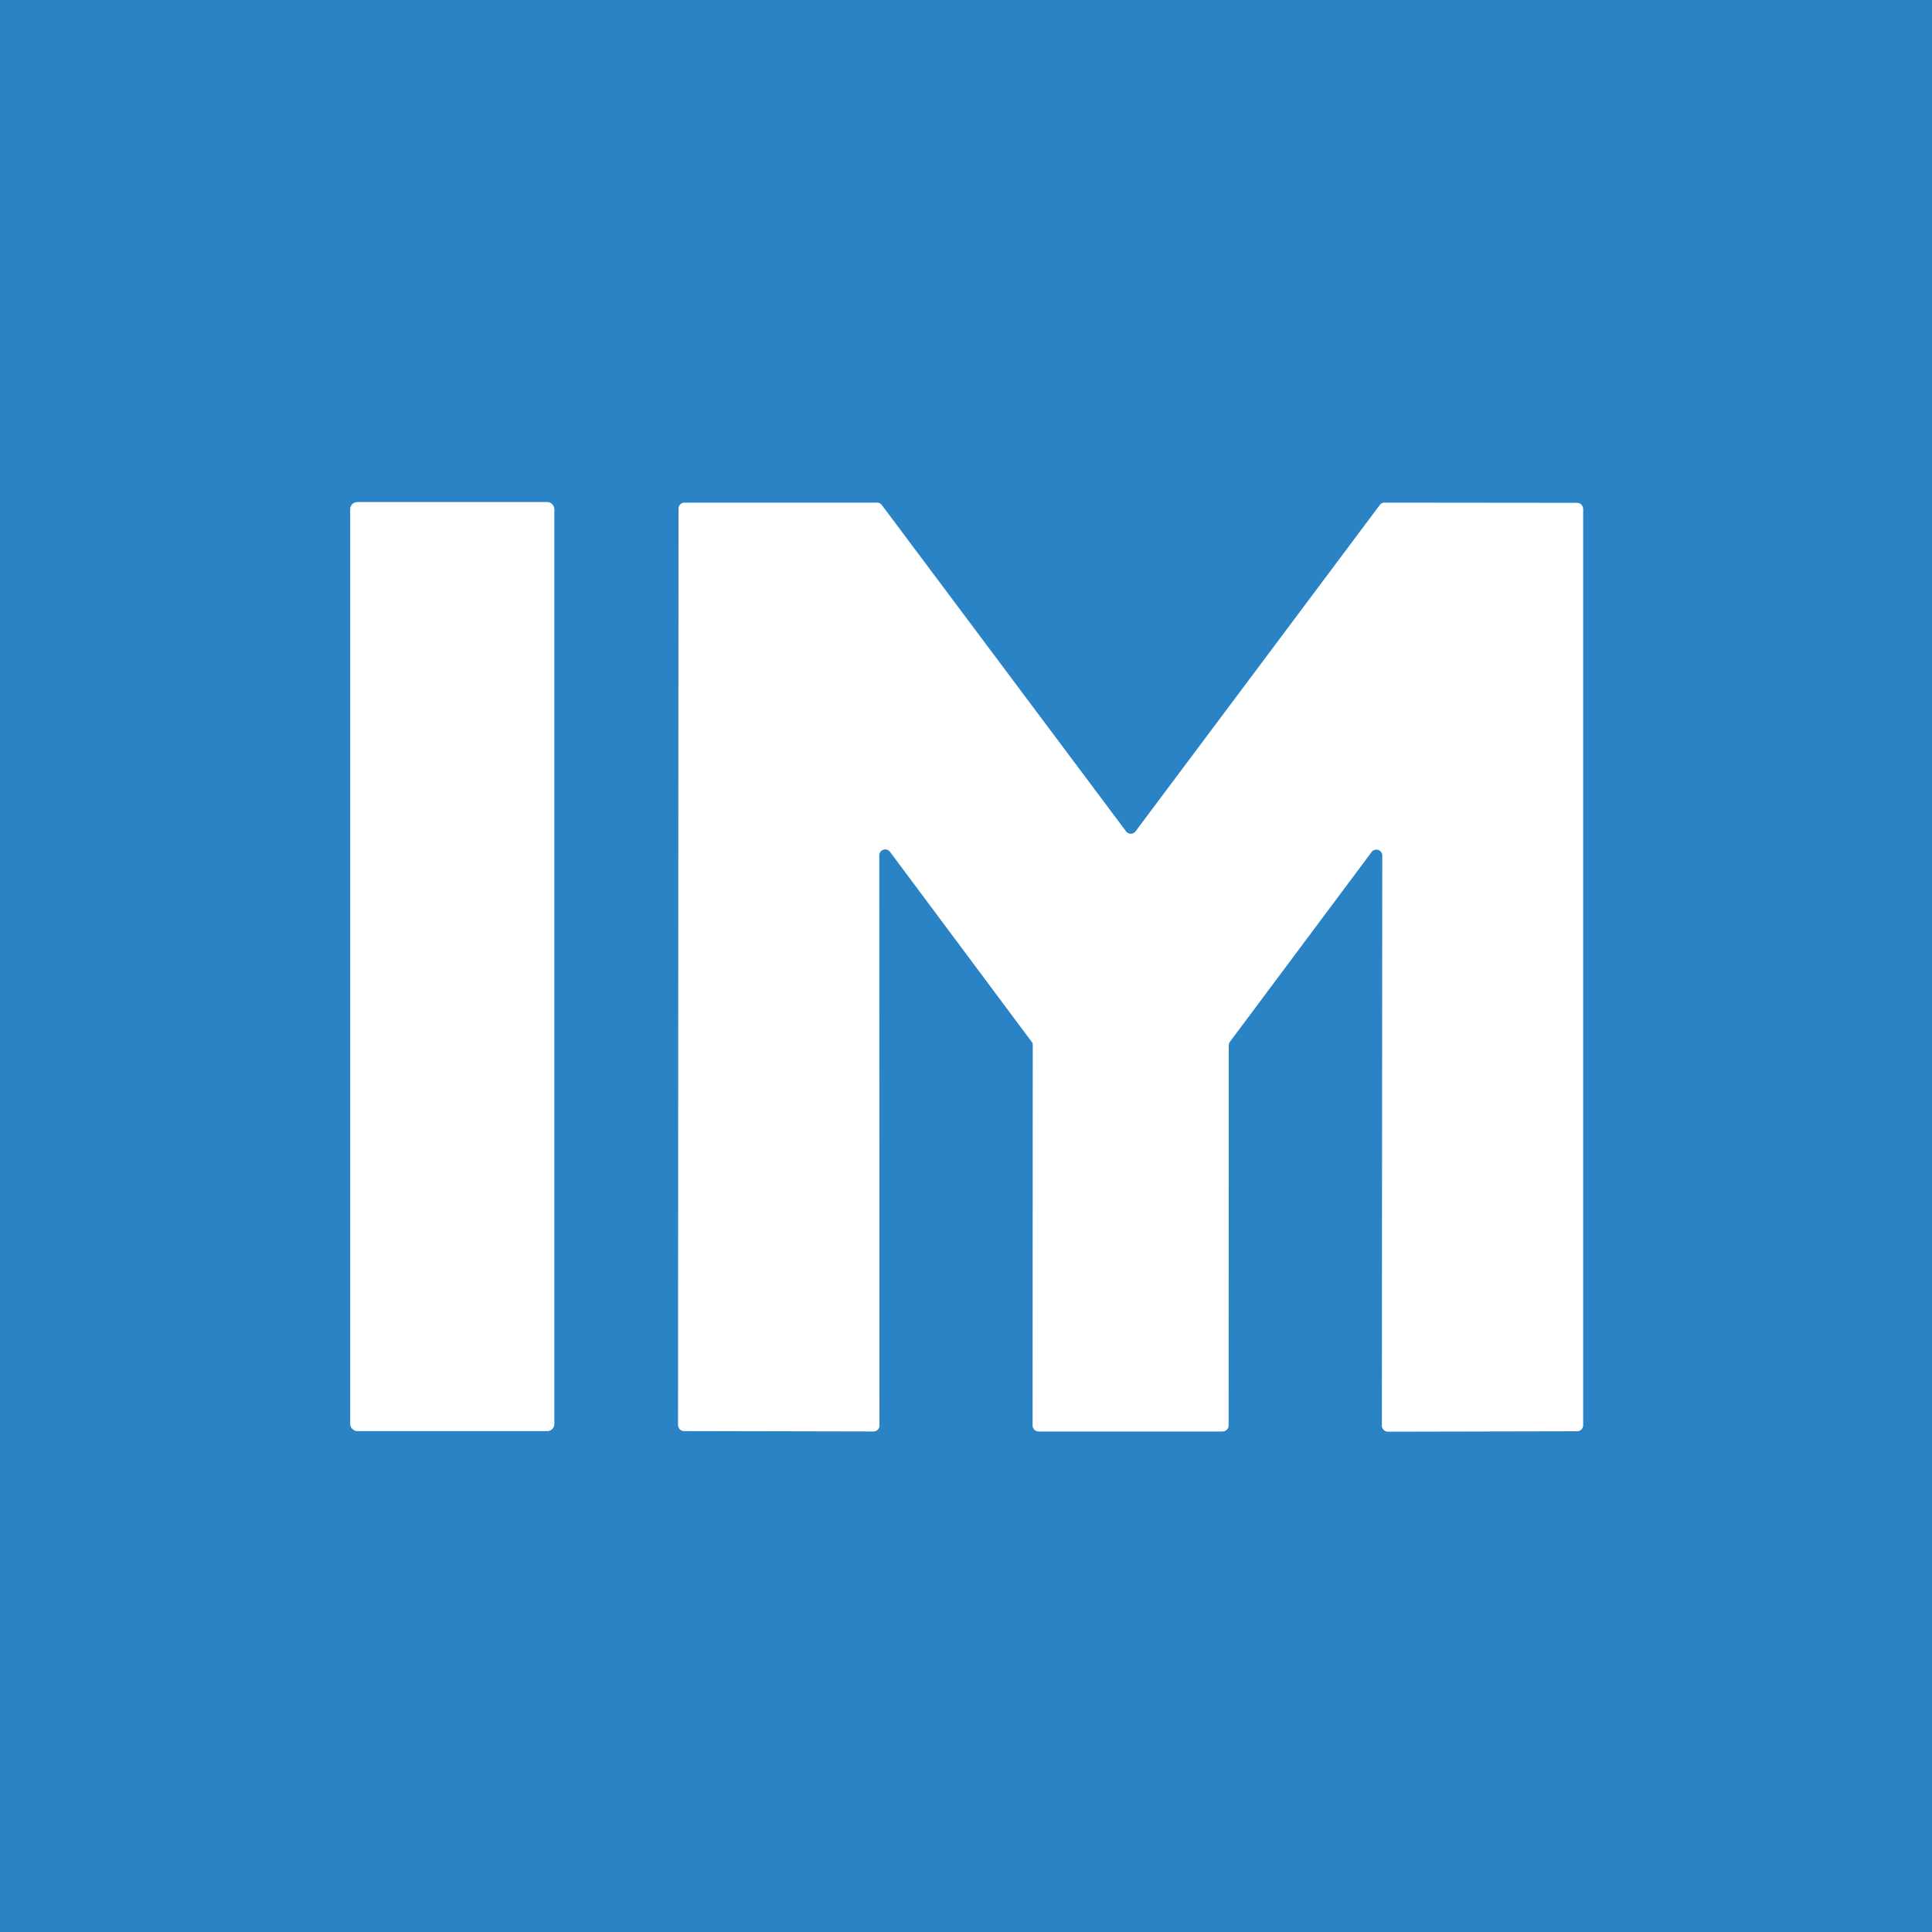 <?xml version="1.0" encoding="UTF-8" standalone="no"?>
<!DOCTYPE svg PUBLIC "-//W3C//DTD SVG 1.1//EN" "http://www.w3.org/Graphics/SVG/1.1/DTD/svg11.dtd">
<svg xmlns="http://www.w3.org/2000/svg" version="1.1" viewBox="0.00 0.00 100.00 100.00">
<rect x="0.00" y="0.00" width="100.00" height="100.00" fill="#333333" stroke="none"/>
<g stroke-width="2.00" fill="none" stroke-linecap="butt">
<path stroke="#94c1e2" vector-effect="non-scaling-stroke" d="
  M 28.69 26.35
  A 0.36 0.36 0.0 0 0 28.33 25.99
  L 18.49 25.99
  A 0.36 0.36 0.0 0 0 18.13 26.35
  L 18.13 73.71
  A 0.36 0.36 0.0 0 0 18.49 74.07
  L 28.33 74.07
  A 0.36 0.36 0.0 0 0 28.69 73.71
  L 28.69 26.35"
/>
<path stroke="#94c1e2" vector-effect="non-scaling-stroke" d="
  M 45.51 44.27
  A 0.31 0.31 0.0 0 1 46.07 44.09
  L 53.40 53.92
  A 0.31 0.31 0.0 0 1 53.46 54.10
  L 53.45 73.78
  A 0.31 0.31 0.0 0 0 53.76 74.09
  L 63.28 74.09
  A 0.31 0.31 0.0 0 0 63.59 73.78
  L 63.60 54.10
  A 0.31 0.31 0.0 0 1 63.66 53.92
  L 70.99 44.10
  A 0.31 0.31 0.0 0 1 71.55 44.28
  L 71.53 73.79
  A 0.31 0.31 0.0 0 0 71.84 74.10
  L 81.63 74.08
  A 0.31 0.31 0.0 0 0 81.94 73.77
  L 81.94 26.34
  A 0.31 0.31 0.0 0 0 81.63 26.03
  L 71.67 26.02
  A 0.31 0.31 0.0 0 0 71.42 26.14
  L 58.78 43.03
  A 0.31 0.31 0.0 0 1 58.28 43.03
  L 45.64 26.14
  A 0.31 0.31 0.0 0 0 45.39 26.02
  L 35.43 26.02
  A 0.31 0.31 0.0 0 0 35.12 26.33
  L 35.10 73.76
  A 0.31 0.31 0.0 0 0 35.41 74.07
  L 45.21 74.09
  A 0.31 0.31 0.0 0 0 45.52 73.78
  L 45.51 44.27"
/>
</g>
<path fill="#2983c5" d="
  M 100.00 0.00
  L 100.00 100.00
  L 0.00 100.00
  L 0.00 0.00
  L 100.00 0.00
  Z
  M 28.69 26.35
  A 0.36 0.36 0.0 0 0 28.33 25.99
  L 18.49 25.99
  A 0.36 0.36 0.0 0 0 18.13 26.35
  L 18.13 73.71
  A 0.36 0.36 0.0 0 0 18.49 74.07
  L 28.33 74.07
  A 0.36 0.36 0.0 0 0 28.69 73.71
  L 28.69 26.35
  Z
  M 45.51 44.27
  A 0.31 0.31 0.0 0 1 46.07 44.09
  L 53.40 53.92
  A 0.31 0.31 0.0 0 1 53.46 54.10
  L 53.45 73.78
  A 0.31 0.31 0.0 0 0 53.76 74.09
  L 63.28 74.09
  A 0.31 0.31 0.0 0 0 63.59 73.78
  L 63.60 54.10
  A 0.31 0.31 0.0 0 1 63.66 53.92
  L 70.99 44.10
  A 0.31 0.31 0.0 0 1 71.55 44.28
  L 71.53 73.79
  A 0.31 0.31 0.0 0 0 71.84 74.10
  L 81.63 74.08
  A 0.31 0.31 0.0 0 0 81.94 73.77
  L 81.94 26.34
  A 0.31 0.31 0.0 0 0 81.63 26.03
  L 71.67 26.02
  A 0.31 0.31 0.0 0 0 71.42 26.14
  L 58.78 43.03
  A 0.31 0.31 0.0 0 1 58.28 43.03
  L 45.64 26.14
  A 0.31 0.31 0.0 0 0 45.39 26.02
  L 35.43 26.02
  A 0.31 0.31 0.0 0 0 35.12 26.33
  L 35.10 73.76
  A 0.31 0.31 0.0 0 0 35.41 74.07
  L 45.21 74.09
  A 0.31 0.31 0.0 0 0 45.52 73.78
  L 45.51 44.27
  Z"
/>
<rect fill="#ffffff" x="18.13" y="25.99" width="10.56" height="48.08" rx="0.36"/>
<path fill="#ffffff" d="
  M 45.51 44.27
  L 45.52 73.78
  A 0.31 0.31 0.0 0 1 45.21 74.09
  L 35.41 74.07
  A 0.31 0.31 0.0 0 1 35.10 73.76
  L 35.12 26.33
  A 0.31 0.31 0.0 0 1 35.43 26.02
  L 45.39 26.02
  A 0.31 0.31 0.0 0 1 45.64 26.14
  L 58.28 43.03
  A 0.31 0.31 0.0 0 0 58.78 43.03
  L 71.42 26.14
  A 0.31 0.31 0.0 0 1 71.67 26.02
  L 81.63 26.03
  A 0.31 0.31 0.0 0 1 81.94 26.34
  L 81.94 73.77
  A 0.31 0.31 0.0 0 1 81.63 74.08
  L 71.84 74.10
  A 0.31 0.31 0.0 0 1 71.53 73.79
  L 71.55 44.28
  A 0.31 0.31 0.0 0 0 70.99 44.10
  L 63.66 53.92
  A 0.31 0.31 0.0 0 0 63.60 54.10
  L 63.59 73.78
  A 0.31 0.31 0.0 0 1 63.28 74.09
  L 53.76 74.09
  A 0.31 0.31 0.0 0 1 53.45 73.78
  L 53.46 54.10
  A 0.31 0.31 0.0 0 0 53.40 53.92
  L 46.07 44.09
  A 0.31 0.31 0.0 0 0 45.51 44.27
  Z"
/>
</svg>
